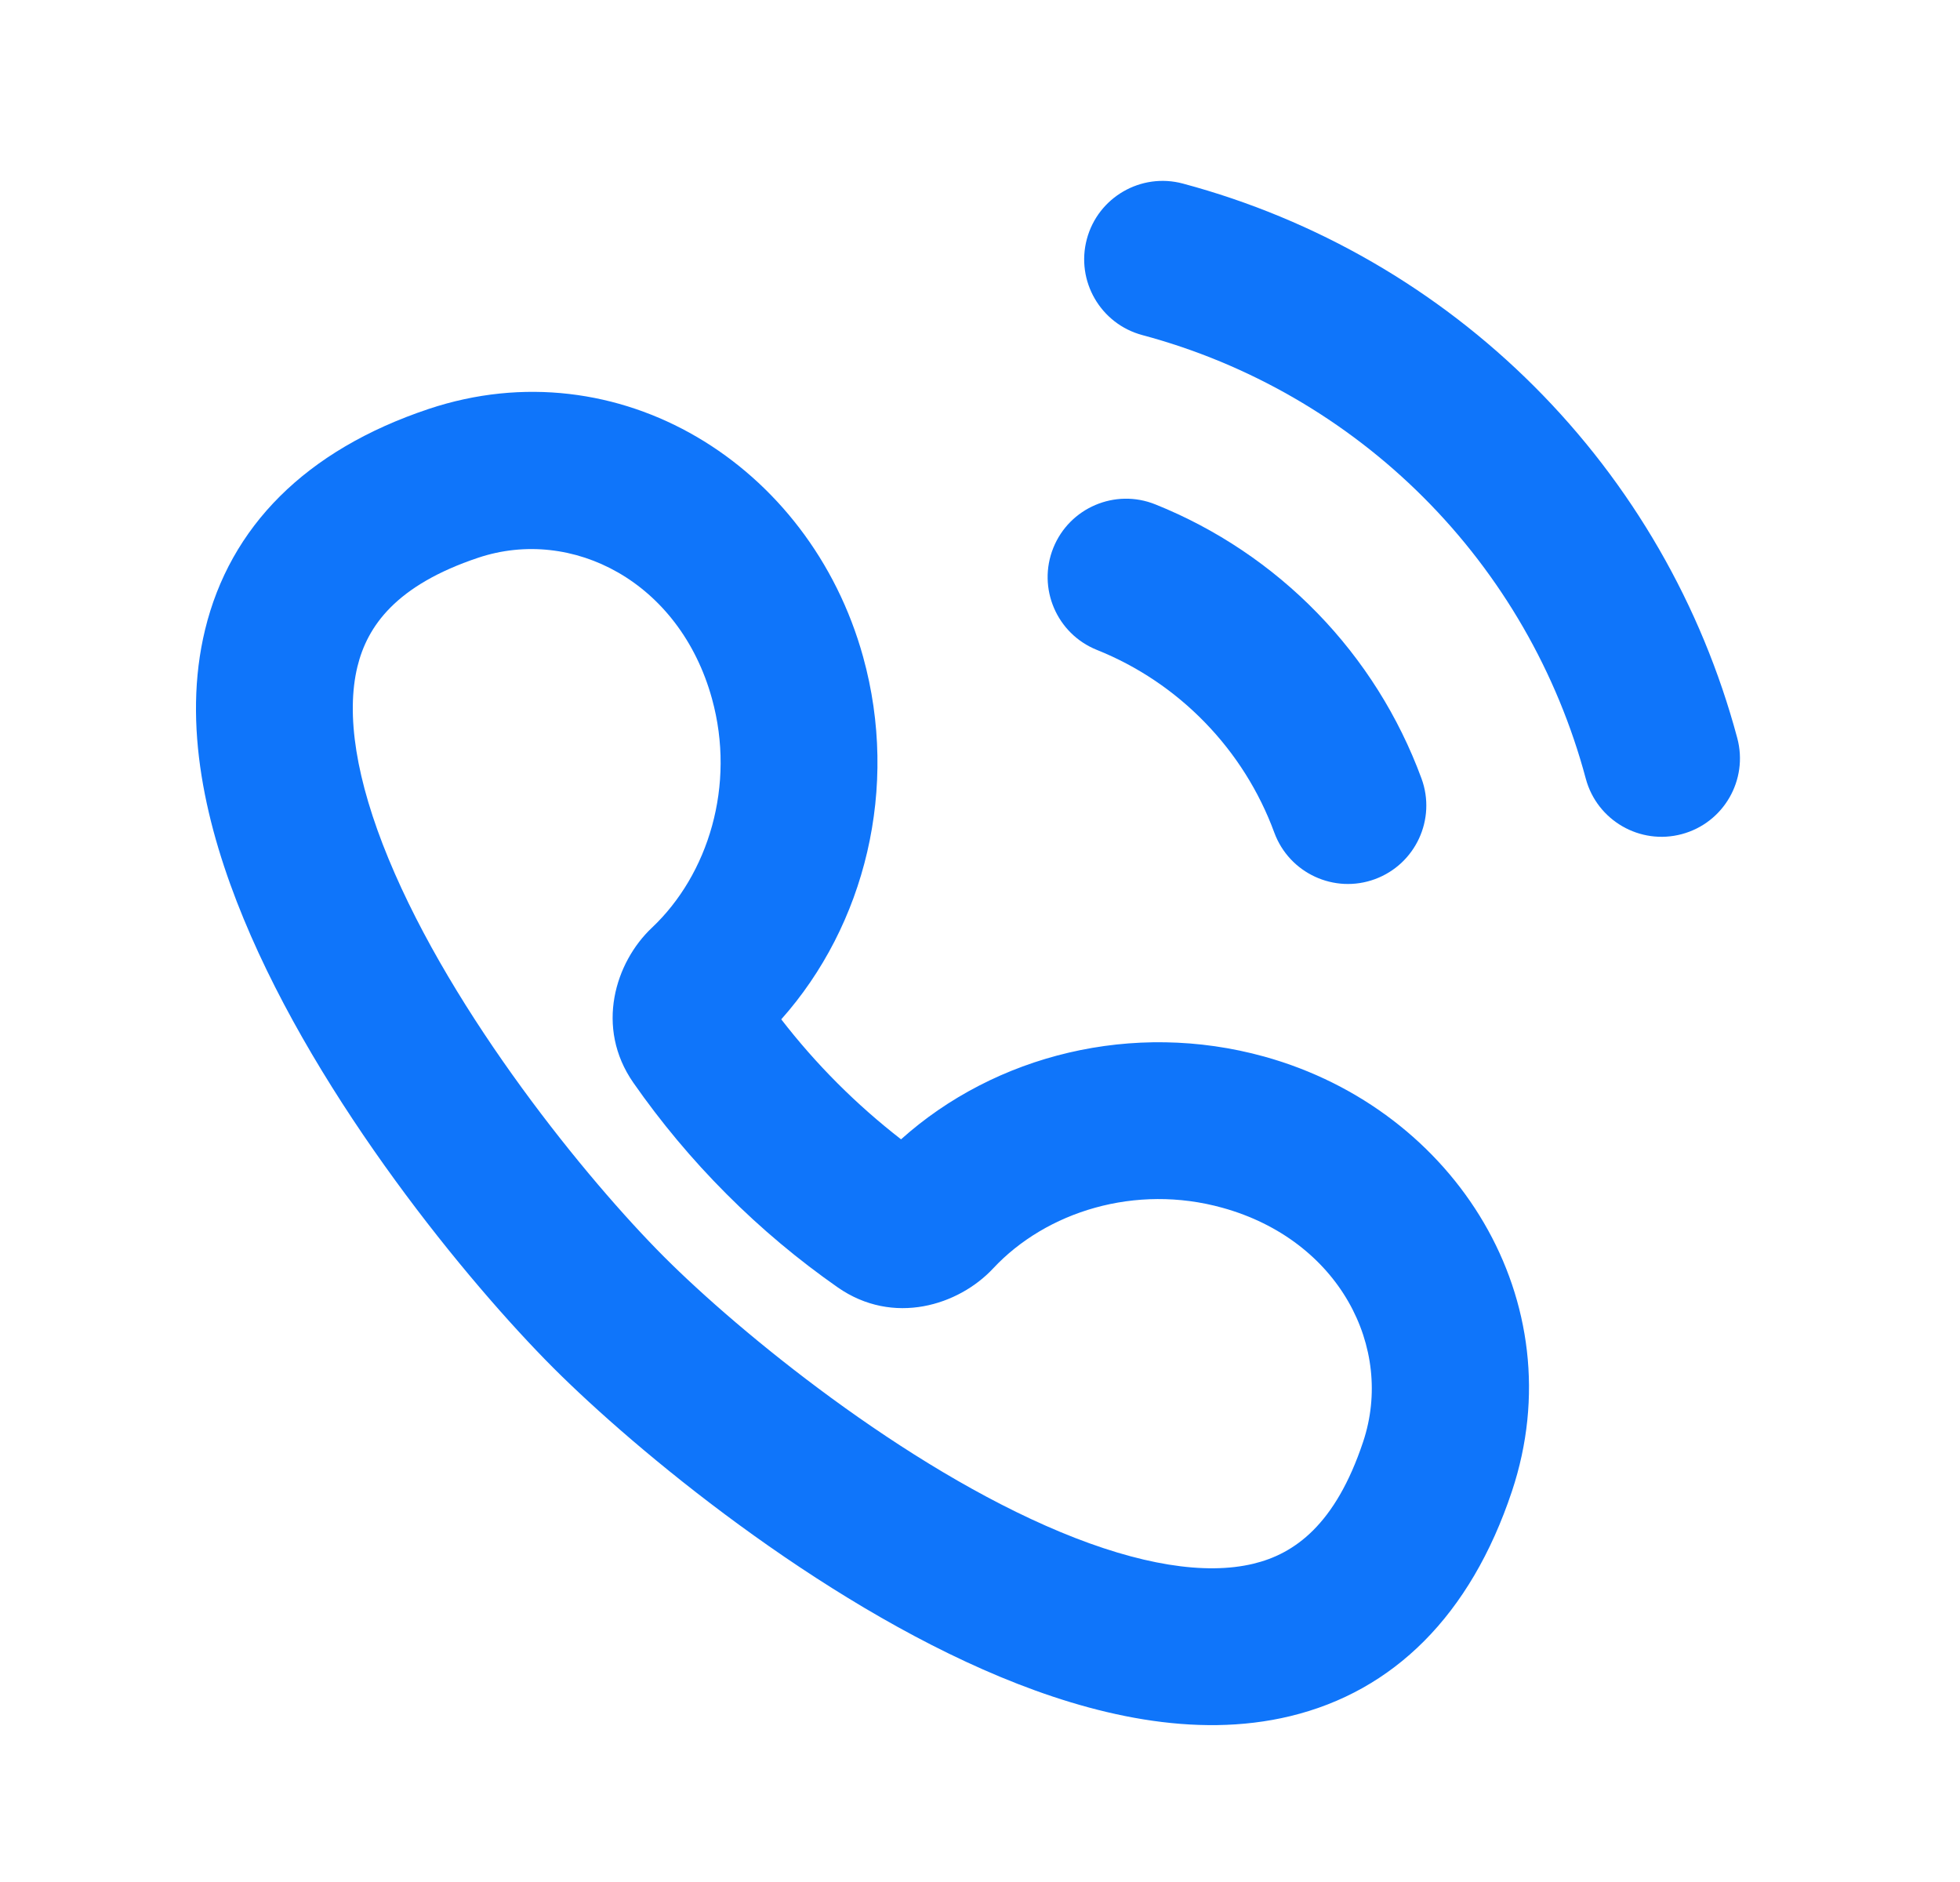 <svg width="25" height="24" viewBox="0 0 25 24" fill="none" xmlns="http://www.w3.org/2000/svg">
<g clip-path="url(#clip0_424_1408)">
<path fill-rule="evenodd" clip-rule="evenodd" d="M13.435 6.987C13.641 6.475 14.223 6.226 14.736 6.432C15.514 6.744 16.219 7.217 16.804 7.819C17.389 8.421 17.841 9.139 18.131 9.927C18.322 10.445 18.056 11.02 17.538 11.211C17.02 11.402 16.445 11.136 16.254 10.618C16.061 10.093 15.759 9.614 15.369 9.213C14.979 8.811 14.51 8.496 13.991 8.288C13.478 8.082 13.229 7.5 13.435 6.987Z" fill="#0F75FA"/>
<path fill-rule="evenodd" clip-rule="evenodd" d="M13.863 3.048C14.006 2.515 14.555 2.198 15.088 2.341C16.784 2.795 18.33 3.688 19.571 4.929C20.812 6.17 21.705 7.716 22.159 9.412C22.302 9.945 21.986 10.494 21.452 10.637C20.919 10.78 20.37 10.463 20.227 9.93C19.864 8.573 19.15 7.336 18.157 6.343C17.164 5.35 15.927 4.636 14.57 4.273C14.037 4.13 13.72 3.582 13.863 3.048Z" fill="#0F75FA"/>
<path fill-rule="evenodd" clip-rule="evenodd" d="M5.468 5.215C7.887 4.409 10.33 5.923 11.009 8.376C11.472 10.047 11.034 11.799 9.965 12.999C10.184 13.282 10.423 13.555 10.683 13.815C10.941 14.073 11.212 14.311 11.493 14.529C12.693 13.453 14.45 13.01 16.126 13.474C18.578 14.154 20.09 16.599 19.285 19.017C18.756 20.604 17.771 21.568 16.457 21.885C15.236 22.18 13.92 21.867 12.758 21.384C10.42 20.412 8.111 18.497 7.056 17.442C5.977 16.361 4.07 14.049 3.107 11.715C2.628 10.556 2.32 9.244 2.616 8.029C2.934 6.721 3.893 5.741 5.468 5.215ZM9.081 8.909C8.669 7.418 7.298 6.713 6.101 7.112C5.05 7.463 4.685 7.985 4.559 8.501C4.411 9.11 4.54 9.945 4.956 10.952C5.78 12.949 7.49 15.046 8.471 16.028C9.428 16.986 11.523 18.704 13.526 19.537C14.536 19.957 15.375 20.089 15.988 19.941C16.507 19.816 17.033 19.449 17.387 18.386C17.787 17.186 17.081 15.814 15.592 15.402C14.484 15.094 13.345 15.45 12.667 16.176C12.229 16.645 11.395 16.912 10.685 16.417C10.186 16.068 9.711 15.672 9.268 15.228C8.824 14.784 8.428 14.308 8.079 13.808C7.586 13.101 7.849 12.27 8.315 11.831C9.035 11.152 9.387 10.015 9.081 8.909Z" fill="#0F75FA"/>
</g>
<defs>
<clipPath id="clip0_424_1408">
<rect width="24" height="24" fill="white" transform="translate(0.5)"/>
</clipPath>
</defs>
</svg>
